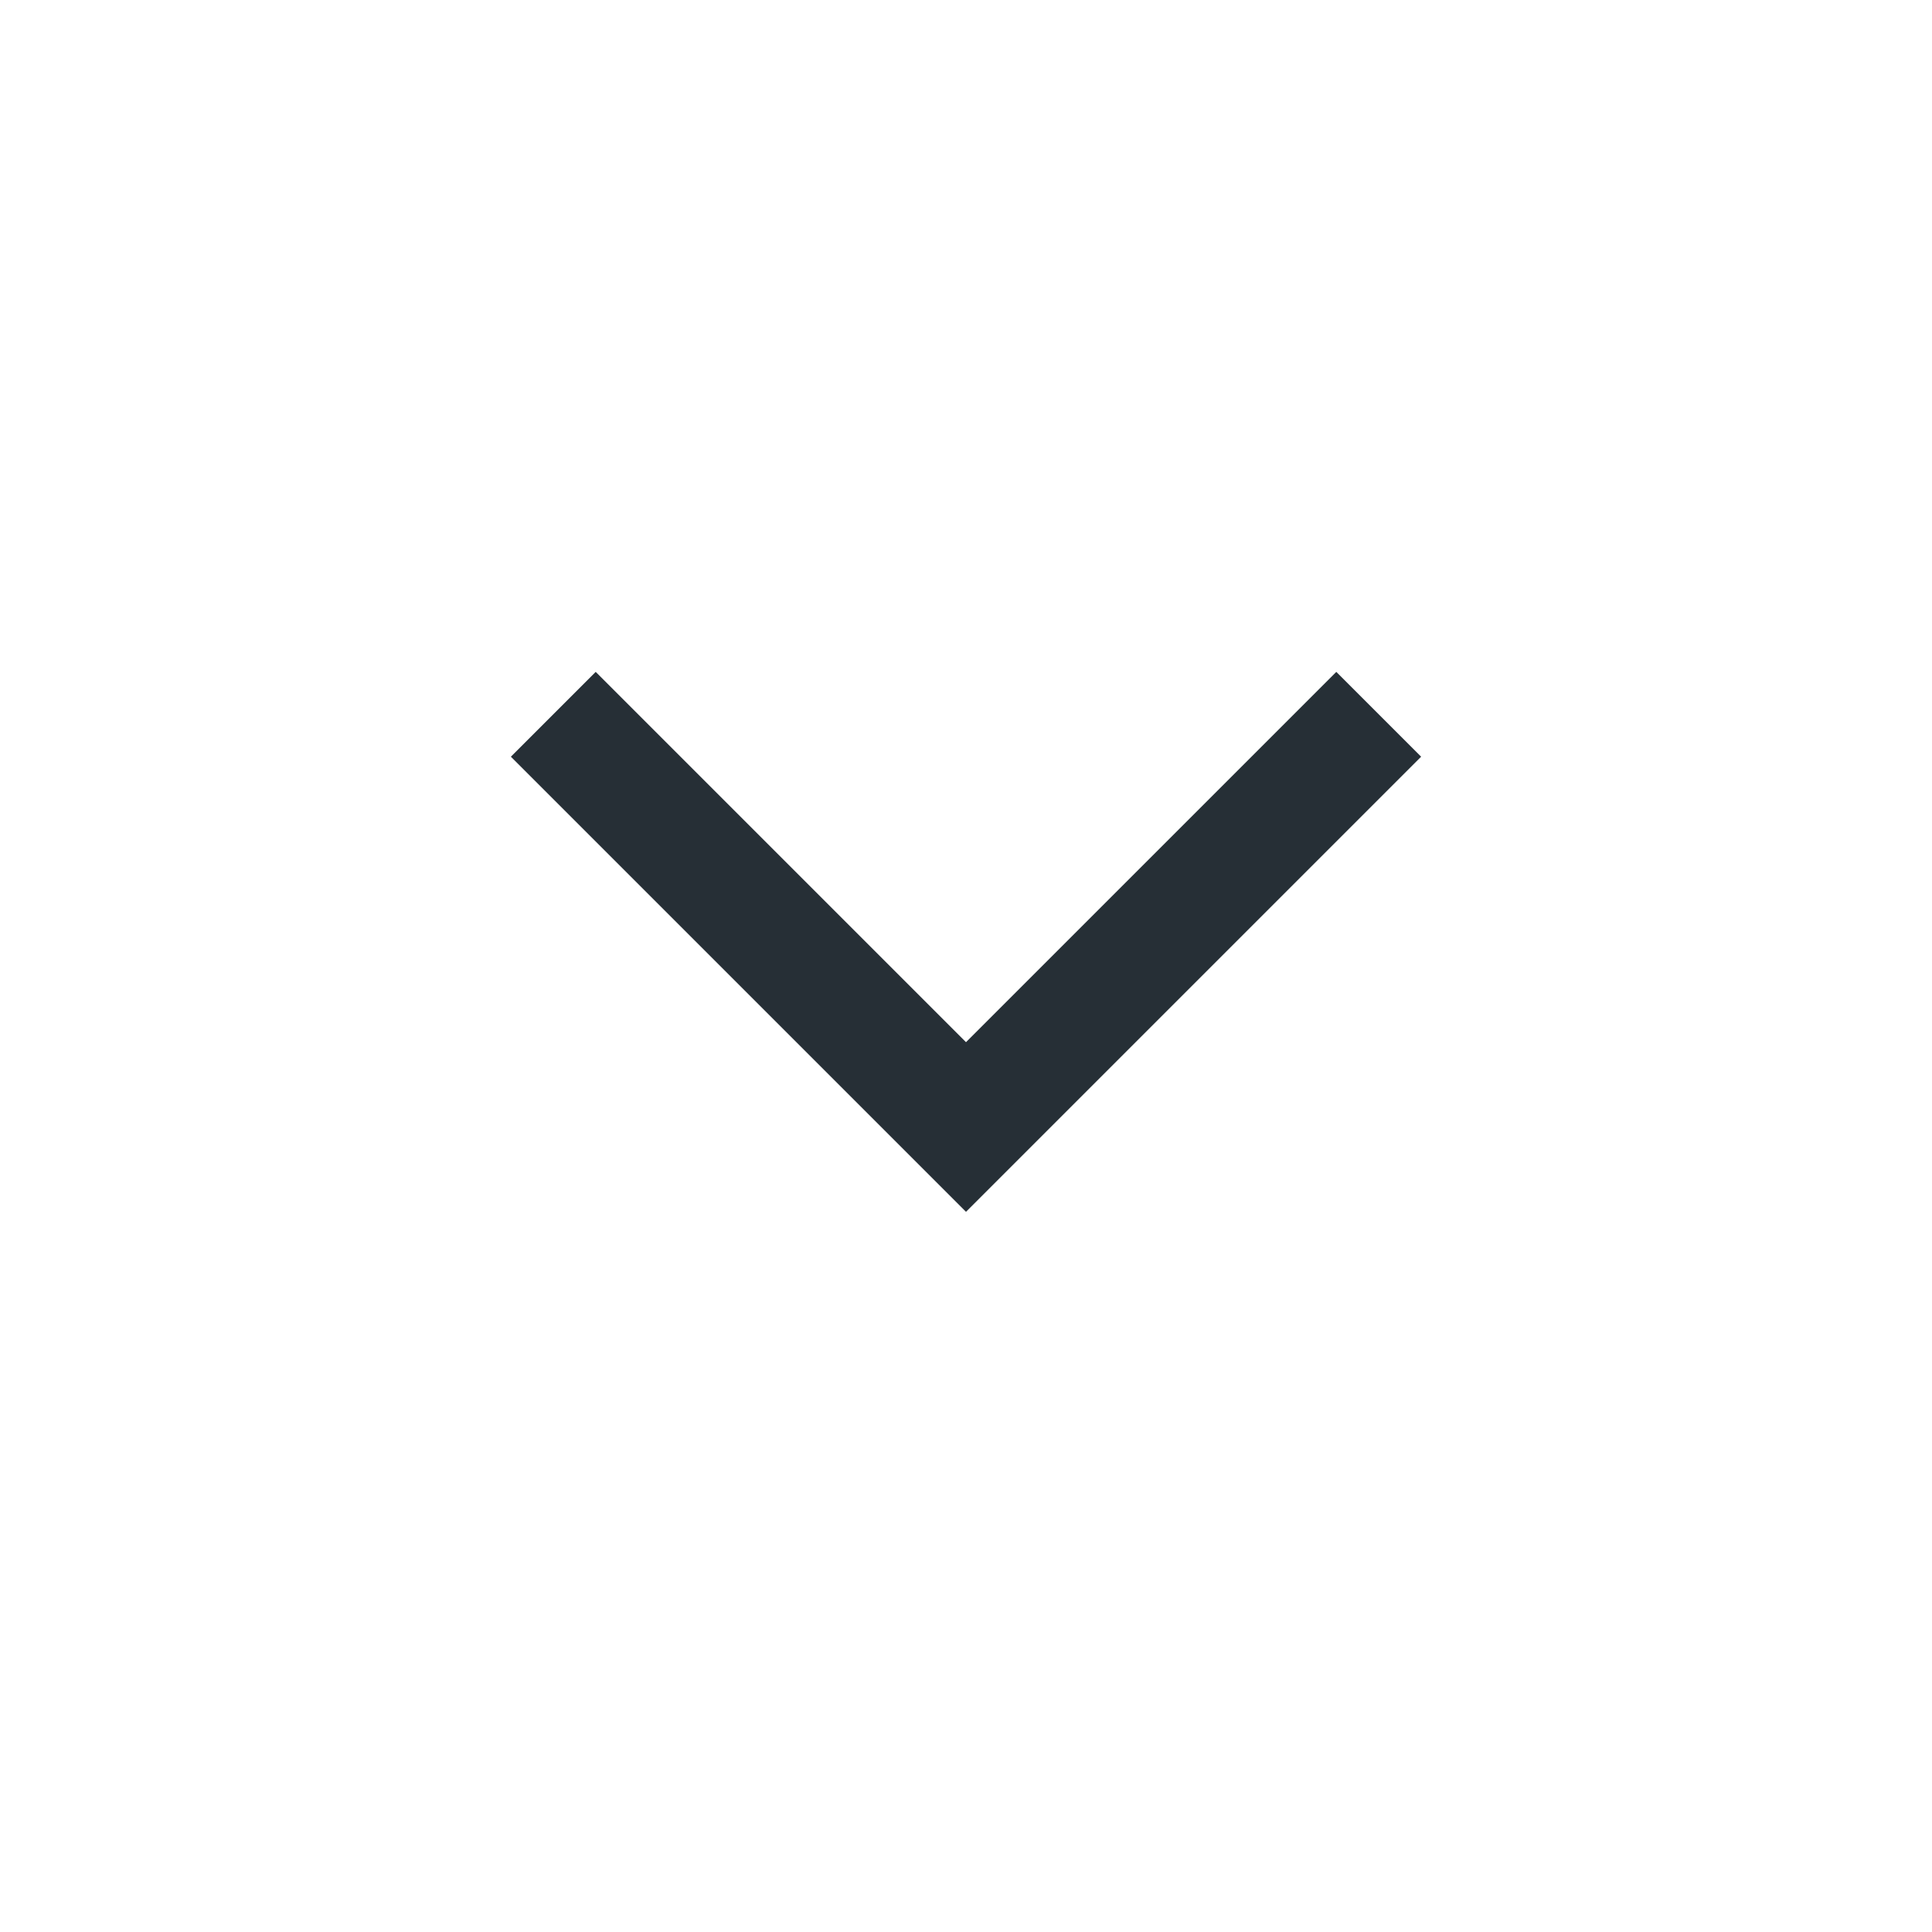 <svg width="30" height="30" viewBox="0 0 30 30" fill="none" xmlns="http://www.w3.org/2000/svg">
<mask id="mask0_224_1929" style="mask-type:alpha" maskUnits="userSpaceOnUse" x="0" y="0" width="30" height="30">
<rect x="30" width="30" height="30" transform="rotate(90 30 0)" fill="#D9D9D9"/>
</mask>
<g mask="url(#mask0_224_1929)">
<path d="M15 16.183L20.75 10.433L22.067 11.75L15 18.817L7.933 11.75L9.25 10.433L15 16.183Z" fill="#262F36"/>
</g>
</svg>
